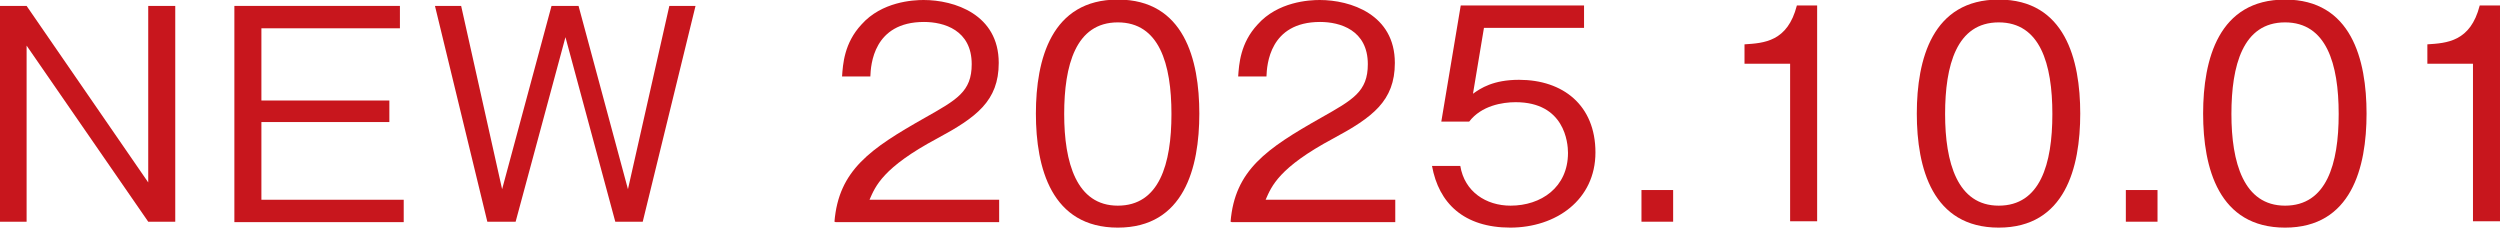 <?xml version="1.0" encoding="UTF-8"?>
<svg id="_レイヤー_2" data-name="レイヤー 2" xmlns="http://www.w3.org/2000/svg" viewBox="0 0 59.2 5.39">
  <g id="_レイヤー_" data-name="レイヤー１">
    <g>
      <path d="M3.51,5.25L.63,1.08v4.17h-.63V.14h.63l2.88,4.18V.14h.64v5.11h-.64Z" style="fill: #c8161d;"/>
      <path d="M5.55,5.25V.14h3.92v.53h-3.28v1.71h3.03v.51h-3.03v1.84h3.37v.53h-4.01Z" style="fill: #c8161d;"/>
      <path d="M15.23,5.25h-.66l-1.18-4.37-1.18,4.37h-.67L10.3.14h.62l.97,4.34L13.06.14h.64l1.17,4.34L15.85.14h.62l-1.25,5.11Z" style="fill: #c8161d;"/>
      <path d="M19.76,5.25c.1-1.22.85-1.73,2.14-2.46.76-.43,1.11-.62,1.11-1.27,0-.81-.66-1-1.13-1-1.2,0-1.26,1.02-1.27,1.29h-.67c.02-.29.05-.79.46-1.23.48-.54,1.22-.58,1.47-.58.73,0,1.78.34,1.78,1.49,0,.9-.53,1.29-1.46,1.79-1.29.69-1.46,1.13-1.6,1.45h3.07v.53h-3.87Z" style="fill: #c8161d;"/>
      <path d="M26.47,5.39c-1.57,0-1.94-1.41-1.94-2.7s.37-2.7,1.94-2.7,1.93,1.42,1.93,2.7-.36,2.7-1.93,2.7ZM26.47.53c-1,0-1.27,1.02-1.27,2.17s.29,2.17,1.27,2.17,1.27-.98,1.27-2.17-.29-2.17-1.27-2.17Z" style="fill: #c8161d;"/>
      <path d="M29.14,5.25c.1-1.22.85-1.73,2.14-2.46.76-.43,1.11-.62,1.11-1.27,0-.81-.66-1-1.13-1-1.2,0-1.26,1.02-1.27,1.29h-.67c.02-.29.05-.79.46-1.23.48-.54,1.22-.58,1.47-.58.73,0,1.78.34,1.78,1.49,0,.9-.53,1.29-1.46,1.79-1.29.69-1.46,1.13-1.6,1.45h3.07v.53h-3.87Z" style="fill: #c8161d;"/>
      <path d="M35.77,5.39c-1.11,0-1.7-.58-1.86-1.46h.67c.1.61.61.94,1.19.94.72,0,1.36-.43,1.36-1.25,0-.24-.08-1.2-1.24-1.2-.31,0-.81.08-1.1.46h-.66l.46-2.75h2.92v.53h-2.37l-.26,1.56c.18-.13.48-.33,1.09-.33,1.04,0,1.81.6,1.81,1.72s-.93,1.78-2.02,1.78Z" style="fill: #c8161d;"/>
      <path d="M38.87,5.25v-.75h.75v.75h-.75Z" style="fill: #c8161d;"/>
      <path d="M42.39,5.25V1.51h-1.08v-.46c.46-.03,1.02-.06,1.24-.92h.48v5.11h-.64Z" style="fill: #c8161d;"/>
      <path d="M47.33,5.39c-1.57,0-1.94-1.41-1.94-2.7s.37-2.7,1.94-2.7,1.93,1.42,1.93,2.7-.36,2.7-1.93,2.7ZM47.33.53c-1,0-1.27,1.02-1.27,2.17s.29,2.17,1.27,2.17,1.27-.98,1.27-2.17-.29-2.17-1.27-2.17Z" style="fill: #c8161d;"/>
      <path d="M50.34,5.25v-.75h.75v.75h-.75Z" style="fill: #c8161d;"/>
      <path d="M54.11,5.39c-1.57,0-1.94-1.41-1.94-2.7s.37-2.7,1.94-2.7,1.93,1.42,1.93,2.7-.36,2.7-1.93,2.7ZM54.11.53c-1,0-1.27,1.02-1.27,2.17s.29,2.17,1.27,2.17,1.27-.98,1.27-2.17-.29-2.17-1.27-2.17Z" style="fill: #c8161d;"/>
      <path d="M58.56,5.25V1.51h-1.08v-.46c.46-.03,1.02-.06,1.24-.92h.48v5.11h-.64Z" style="fill: #c8161d;"/>
    </g>
  </g>
</svg>